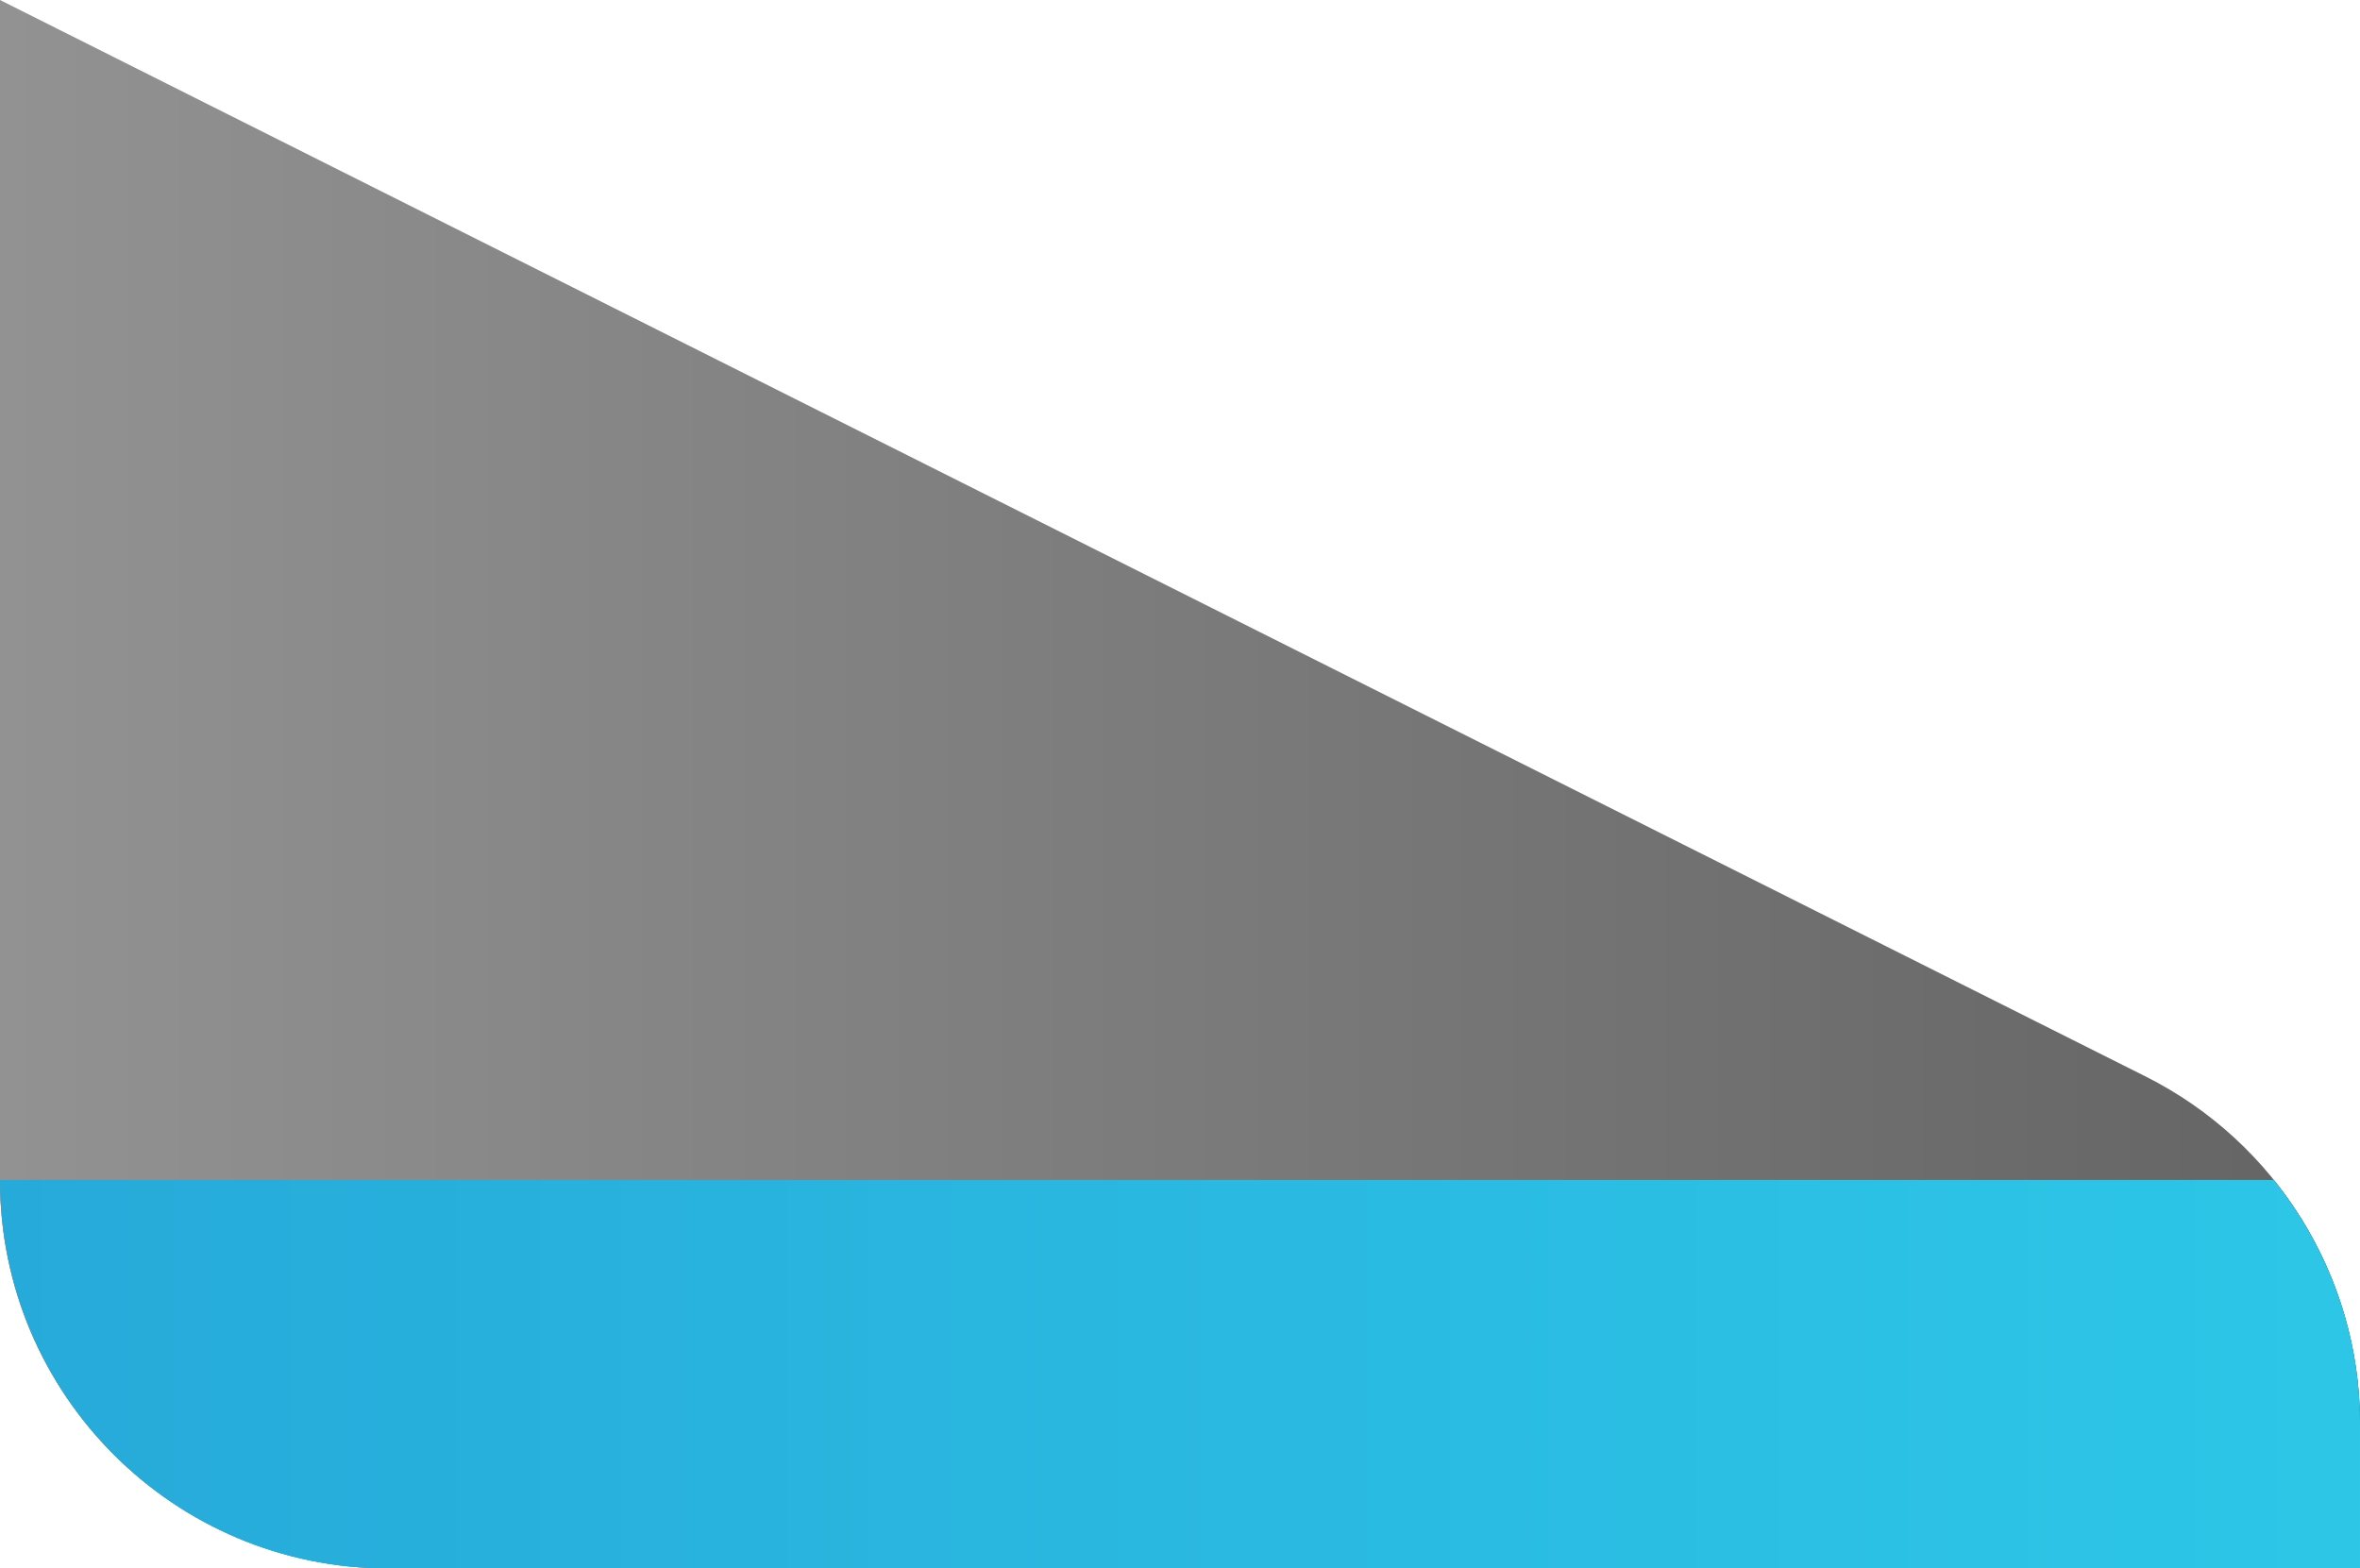 <?xml version="1.0" encoding="UTF-8"?> <svg xmlns="http://www.w3.org/2000/svg" xmlns:xlink="http://www.w3.org/1999/xlink" id="Layer_2" data-name="Layer 2" viewBox="0 0 148.29 98.55"><defs><style> .cls-1 { fill: url(#linear-gradient-2); } .cls-2 { fill: url(#linear-gradient-3); } .cls-3 { fill: url(#linear-gradient); } </style><linearGradient id="linear-gradient" x1="0" y1="-1596.98" x2="148.29" y2="-1596.98" gradientTransform="translate(0 -1547.71) scale(1 -1)" gradientUnits="userSpaceOnUse"><stop offset="0" stop-color="#929292"></stop><stop offset="1" stop-color="#646464"></stop></linearGradient><linearGradient id="linear-gradient-2" x1="0" y1="-1634.05" x2="148.29" y2="-1634.05" xlink:href="#linear-gradient"></linearGradient><linearGradient id="linear-gradient-3" x1="-5.13" y1="86.34" x2="176.81" y2="86.34" gradientUnits="userSpaceOnUse"><stop offset="0" stop-color="#26a9d9"></stop><stop offset="1" stop-color="#2eccea"></stop></linearGradient></defs><g id="Layer_1-2" data-name="Layer 1"><g id="Layer_1-2" data-name="Layer 1-2"><path class="cls-3" d="m148.29,98.55H24.41c-13.48,0-24.41-10.93-24.41-24.41V0l134.82,67.64c8.25,4.14,13.47,12.59,13.47,21.82v9.09h0Z"></path></g><g><path class="cls-1" d="m24.41,98.55h123.88v-9.09c0-5.68-1.98-11.05-5.42-15.32H0C0,87.62,10.93,98.55,24.41,98.55Z"></path><path class="cls-2" d="m24.41,98.55h123.88v-9.09c0-5.68-1.98-11.05-5.42-15.32H0C0,87.62,10.93,98.55,24.41,98.55Z"></path></g></g></svg> 
